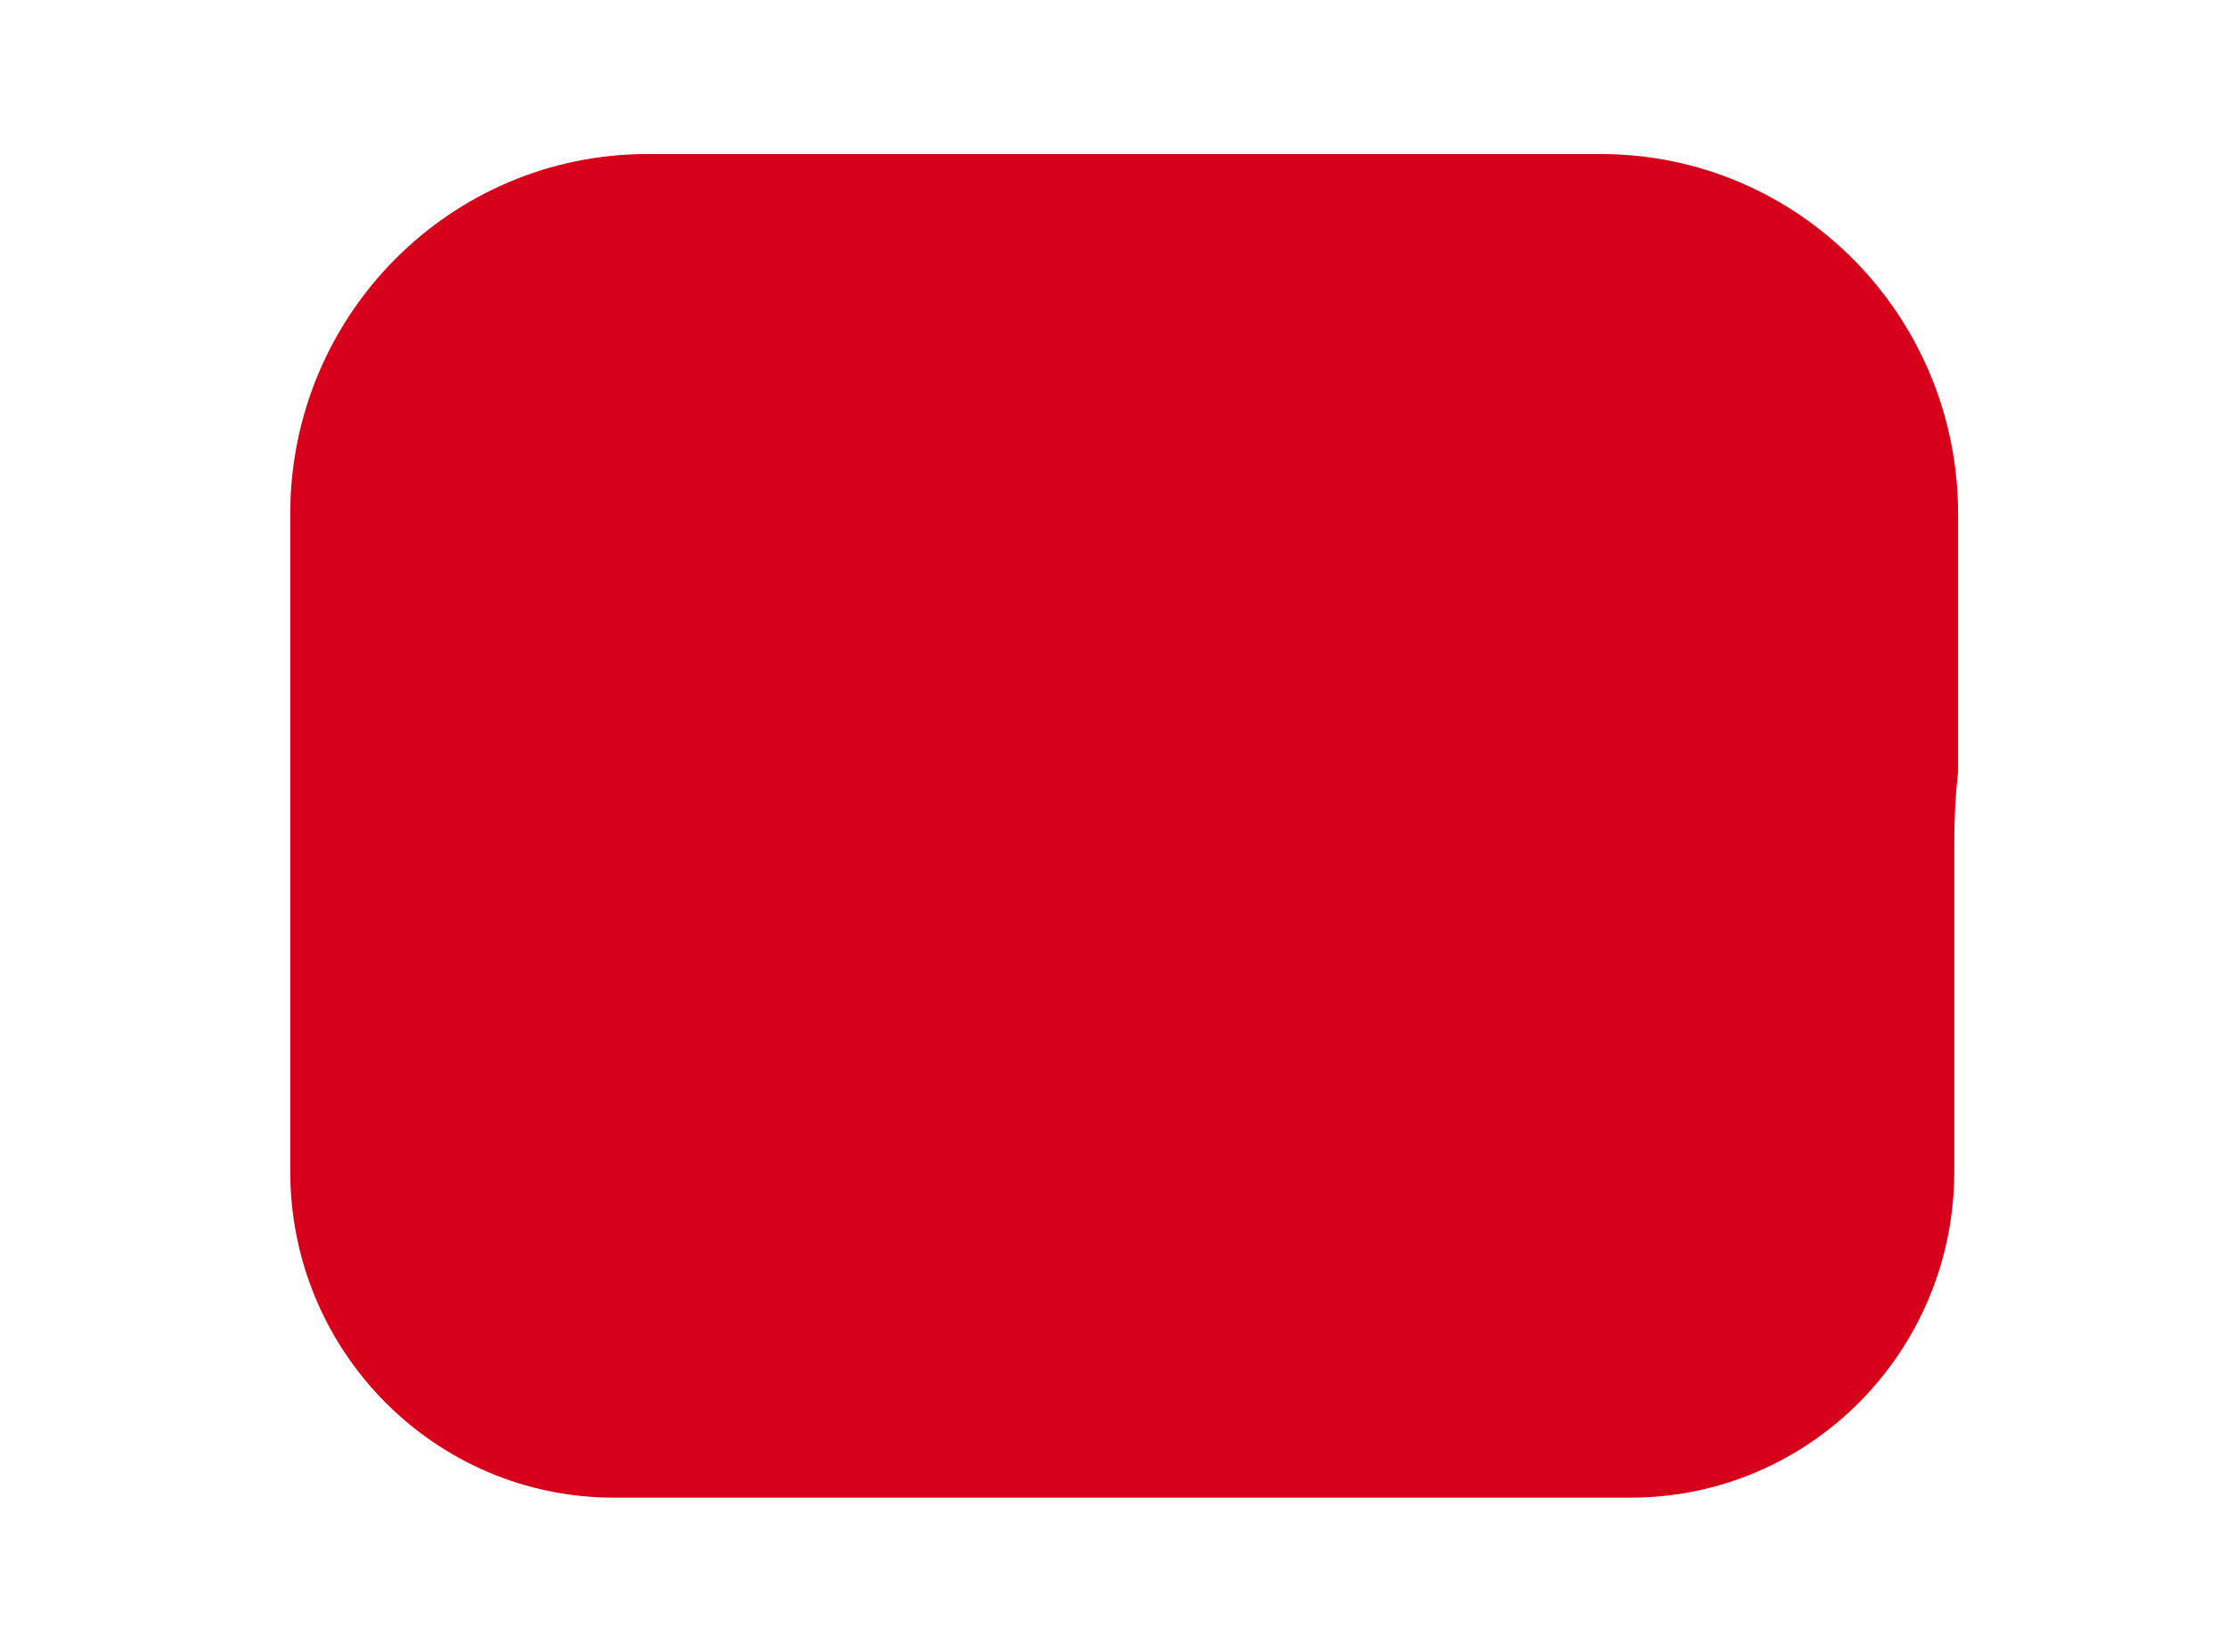 <?xml version="1.0" encoding="utf-8"?>
<!-- Generator: Adobe Illustrator 26.5.0, SVG Export Plug-In . SVG Version: 6.00 Build 0)  -->
<svg version="1.1" id="Layer_1" xmlns="http://www.w3.org/2000/svg" xmlns:xlink="http://www.w3.org/1999/xlink" x="0px" y="0px"
	 viewBox="0 0 817.72 606.64" style="enable-background:new 0 0 817.72 606.64;" xml:space="preserve">
<style type="text/css">
	.st0{fill-rule:evenodd;clip-rule:evenodd;fill:#D6001A;}
</style>
<path class="st0" d="M587.85,56.58H237.7c-72.42,0-131.13,59.19-131.13,132.2v241.45c0,66.18,53.21,119.83,118.86,119.83h373.3
	c65.64,0,118.86-53.65,118.86-119.83V309.45c0-9.6,0.46-18.03,1.39-25.99v-94.68C718.98,115.77,660.27,56.58,587.85,56.58z"/>
</svg>
